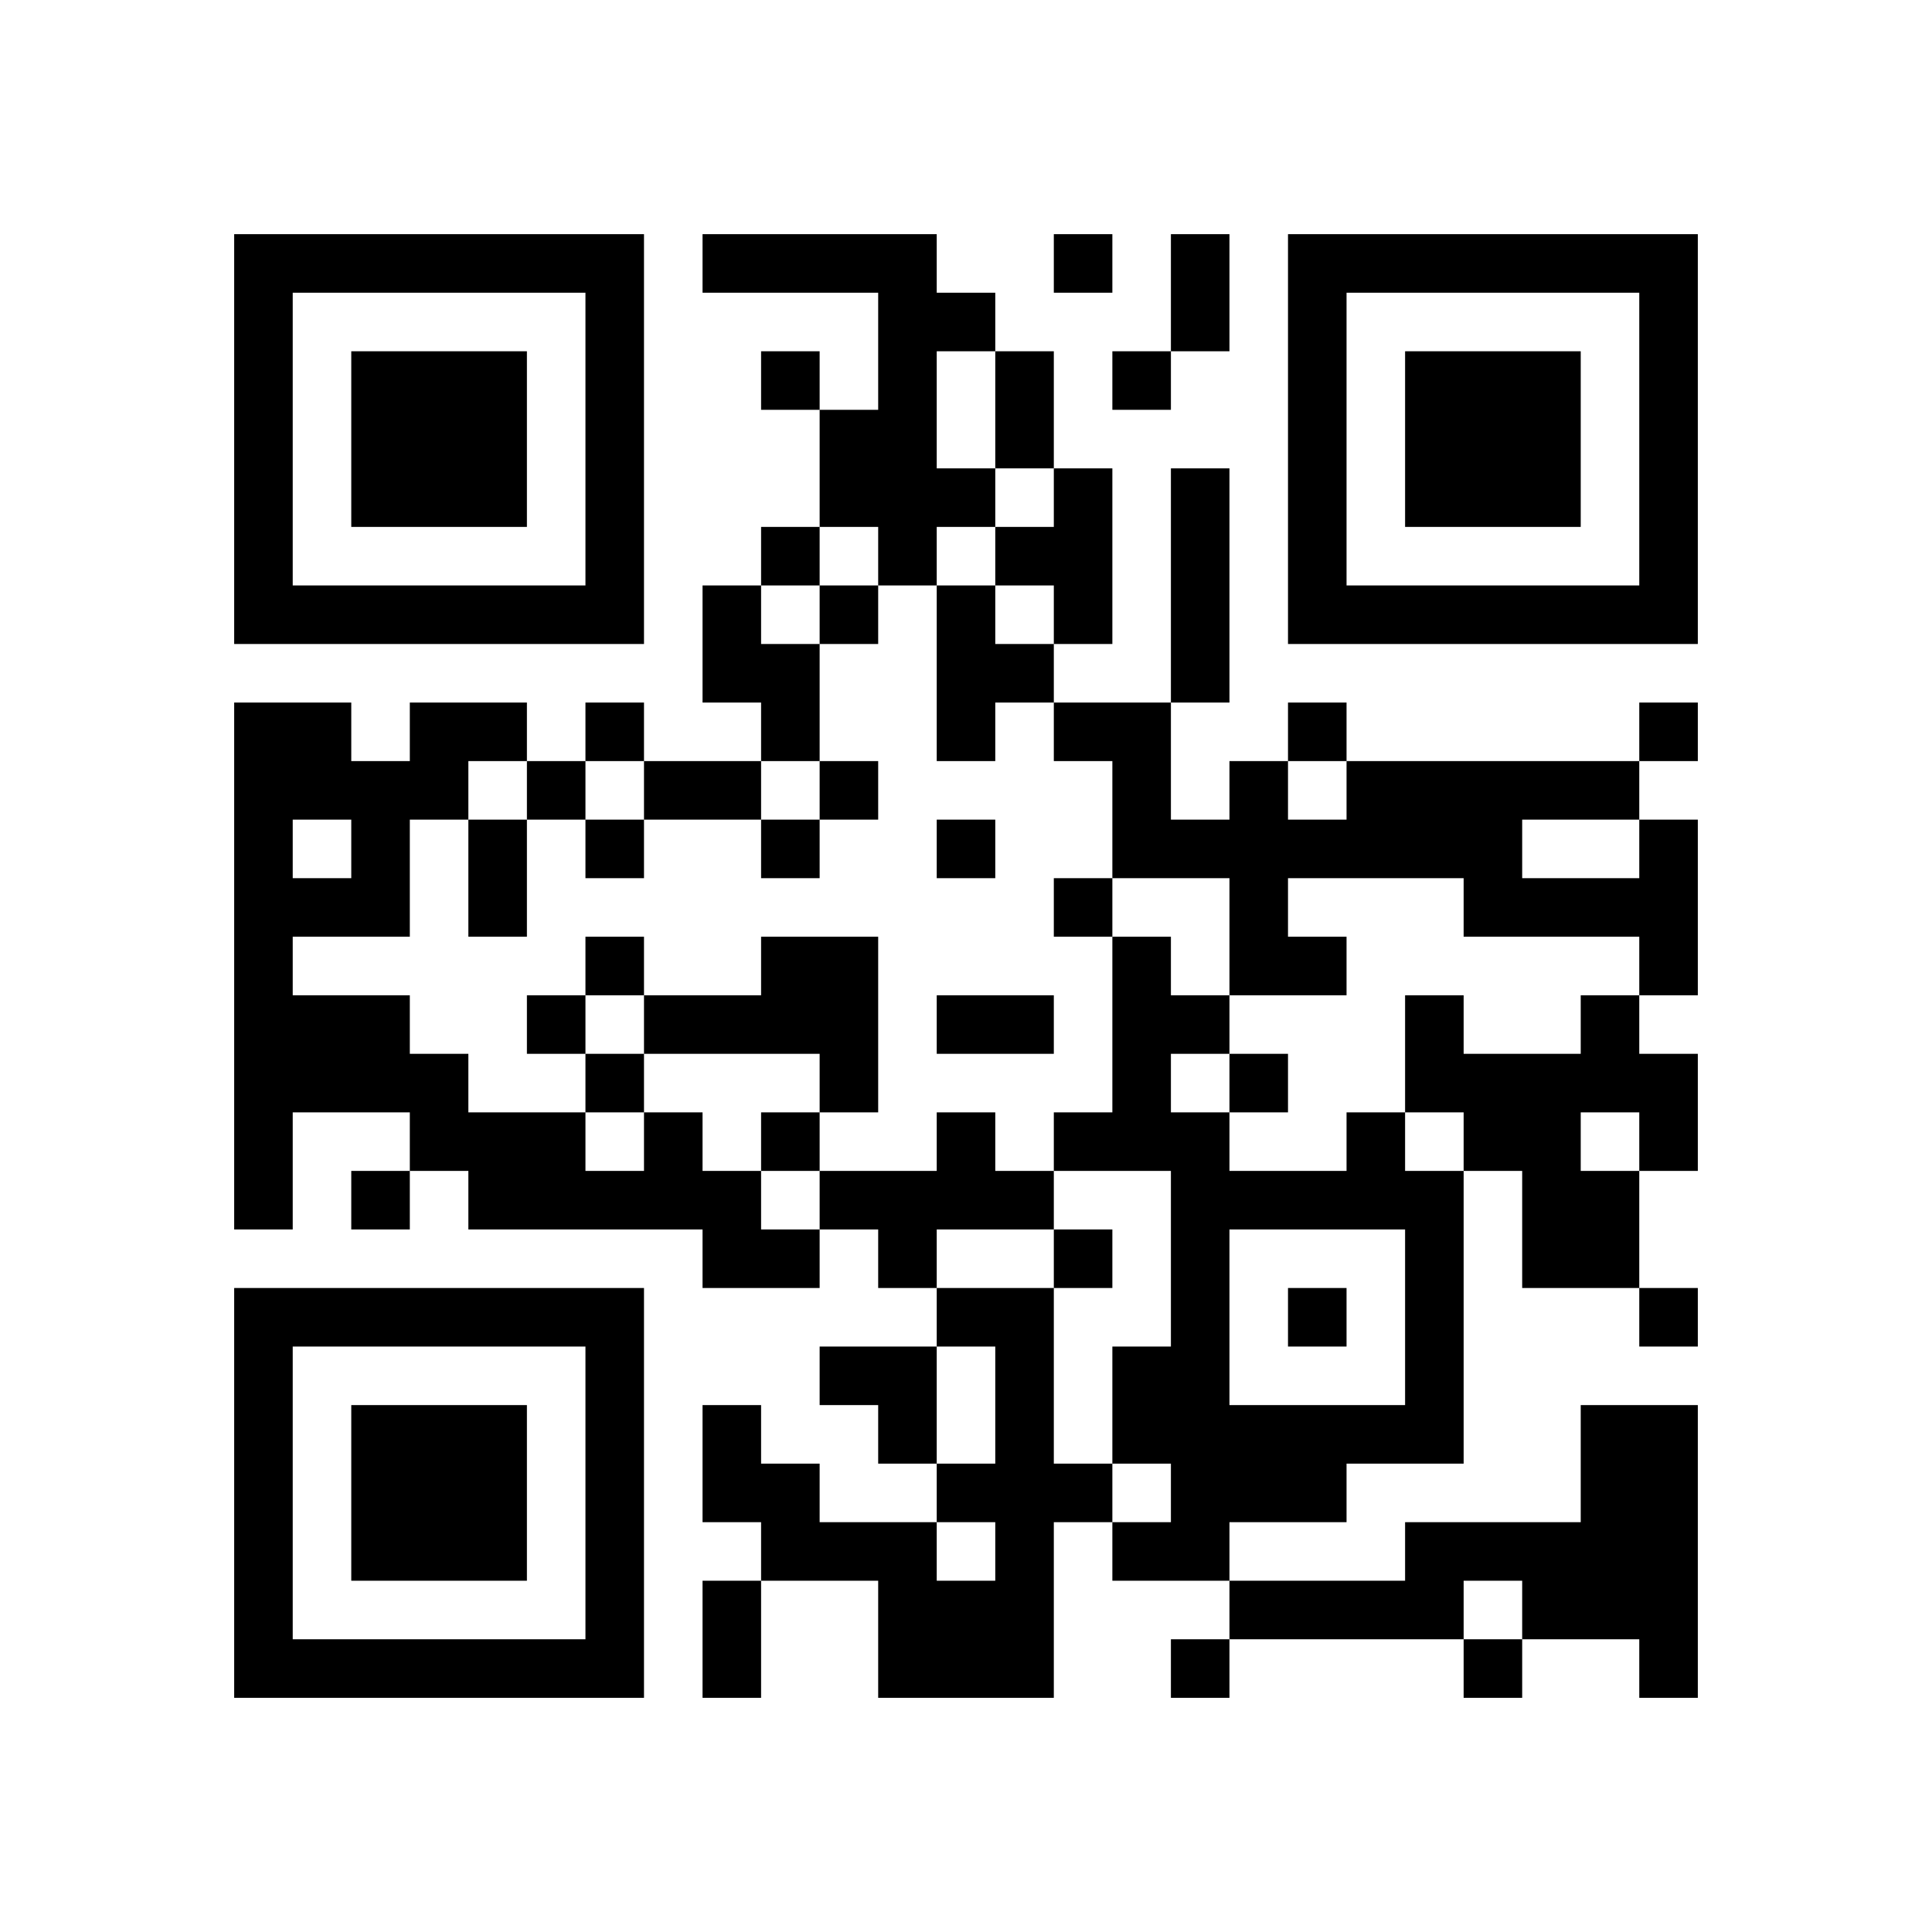 <svg xmlns="http://www.w3.org/2000/svg" version="1.1" viewBox="0 0 66 66" preserveAspectRatio="xMidYMid meet" style="height: 100%; max-height: 100%; display: block; margin: auto;"><rect width="100%" height="100%" fill="white" cx="0" cy="0"/><path d="M8,8l2,0 0,2 -2,0 0,-2z M10,8l2,0 0,2 -2,0 0,-2z M12,8l2,0 0,2 -2,0 0,-2z M14,8l2,0 0,2 -2,0 0,-2z M16,8l2,0 0,2 -2,0 0,-2z M18,8l2,0 0,2 -2,0 0,-2z M20,8l2,0 0,2 -2,0 0,-2z M24,8l2,0 0,2 -2,0 0,-2z M26,8l2,0 0,2 -2,0 0,-2z M28,8l2,0 0,2 -2,0 0,-2z M30,8l2,0 0,2 -2,0 0,-2z M36,8l2,0 0,2 -2,0 0,-2z M40,8l2,0 0,2 -2,0 0,-2z M44,8l2,0 0,2 -2,0 0,-2z M46,8l2,0 0,2 -2,0 0,-2z M48,8l2,0 0,2 -2,0 0,-2z M50,8l2,0 0,2 -2,0 0,-2z M52,8l2,0 0,2 -2,0 0,-2z M54,8l2,0 0,2 -2,0 0,-2z M56,8l2,0 0,2 -2,0 0,-2z M8,10l2,0 0,2 -2,0 0,-2z M20,10l2,0 0,2 -2,0 0,-2z M30,10l2,0 0,2 -2,0 0,-2z M32,10l2,0 0,2 -2,0 0,-2z M40,10l2,0 0,2 -2,0 0,-2z M44,10l2,0 0,2 -2,0 0,-2z M56,10l2,0 0,2 -2,0 0,-2z M8,12l2,0 0,2 -2,0 0,-2z M12,12l2,0 0,2 -2,0 0,-2z M14,12l2,0 0,2 -2,0 0,-2z M16,12l2,0 0,2 -2,0 0,-2z M20,12l2,0 0,2 -2,0 0,-2z M26,12l2,0 0,2 -2,0 0,-2z M30,12l2,0 0,2 -2,0 0,-2z M34,12l2,0 0,2 -2,0 0,-2z M38,12l2,0 0,2 -2,0 0,-2z M44,12l2,0 0,2 -2,0 0,-2z M48,12l2,0 0,2 -2,0 0,-2z M50,12l2,0 0,2 -2,0 0,-2z M52,12l2,0 0,2 -2,0 0,-2z M56,12l2,0 0,2 -2,0 0,-2z M8,14l2,0 0,2 -2,0 0,-2z M12,14l2,0 0,2 -2,0 0,-2z M14,14l2,0 0,2 -2,0 0,-2z M16,14l2,0 0,2 -2,0 0,-2z M20,14l2,0 0,2 -2,0 0,-2z M28,14l2,0 0,2 -2,0 0,-2z M30,14l2,0 0,2 -2,0 0,-2z M34,14l2,0 0,2 -2,0 0,-2z M44,14l2,0 0,2 -2,0 0,-2z M48,14l2,0 0,2 -2,0 0,-2z M50,14l2,0 0,2 -2,0 0,-2z M52,14l2,0 0,2 -2,0 0,-2z M56,14l2,0 0,2 -2,0 0,-2z M8,16l2,0 0,2 -2,0 0,-2z M12,16l2,0 0,2 -2,0 0,-2z M14,16l2,0 0,2 -2,0 0,-2z M16,16l2,0 0,2 -2,0 0,-2z M20,16l2,0 0,2 -2,0 0,-2z M28,16l2,0 0,2 -2,0 0,-2z M30,16l2,0 0,2 -2,0 0,-2z M32,16l2,0 0,2 -2,0 0,-2z M36,16l2,0 0,2 -2,0 0,-2z M40,16l2,0 0,2 -2,0 0,-2z M44,16l2,0 0,2 -2,0 0,-2z M48,16l2,0 0,2 -2,0 0,-2z M50,16l2,0 0,2 -2,0 0,-2z M52,16l2,0 0,2 -2,0 0,-2z M56,16l2,0 0,2 -2,0 0,-2z M8,18l2,0 0,2 -2,0 0,-2z M20,18l2,0 0,2 -2,0 0,-2z M26,18l2,0 0,2 -2,0 0,-2z M30,18l2,0 0,2 -2,0 0,-2z M34,18l2,0 0,2 -2,0 0,-2z M36,18l2,0 0,2 -2,0 0,-2z M40,18l2,0 0,2 -2,0 0,-2z M44,18l2,0 0,2 -2,0 0,-2z M56,18l2,0 0,2 -2,0 0,-2z M8,20l2,0 0,2 -2,0 0,-2z M10,20l2,0 0,2 -2,0 0,-2z M12,20l2,0 0,2 -2,0 0,-2z M14,20l2,0 0,2 -2,0 0,-2z M16,20l2,0 0,2 -2,0 0,-2z M18,20l2,0 0,2 -2,0 0,-2z M20,20l2,0 0,2 -2,0 0,-2z M24,20l2,0 0,2 -2,0 0,-2z M28,20l2,0 0,2 -2,0 0,-2z M32,20l2,0 0,2 -2,0 0,-2z M36,20l2,0 0,2 -2,0 0,-2z M40,20l2,0 0,2 -2,0 0,-2z M44,20l2,0 0,2 -2,0 0,-2z M46,20l2,0 0,2 -2,0 0,-2z M48,20l2,0 0,2 -2,0 0,-2z M50,20l2,0 0,2 -2,0 0,-2z M52,20l2,0 0,2 -2,0 0,-2z M54,20l2,0 0,2 -2,0 0,-2z M56,20l2,0 0,2 -2,0 0,-2z M24,22l2,0 0,2 -2,0 0,-2z M26,22l2,0 0,2 -2,0 0,-2z M32,22l2,0 0,2 -2,0 0,-2z M34,22l2,0 0,2 -2,0 0,-2z M40,22l2,0 0,2 -2,0 0,-2z M8,24l2,0 0,2 -2,0 0,-2z M10,24l2,0 0,2 -2,0 0,-2z M14,24l2,0 0,2 -2,0 0,-2z M16,24l2,0 0,2 -2,0 0,-2z M20,24l2,0 0,2 -2,0 0,-2z M26,24l2,0 0,2 -2,0 0,-2z M32,24l2,0 0,2 -2,0 0,-2z M36,24l2,0 0,2 -2,0 0,-2z M38,24l2,0 0,2 -2,0 0,-2z M44,24l2,0 0,2 -2,0 0,-2z M56,24l2,0 0,2 -2,0 0,-2z M8,26l2,0 0,2 -2,0 0,-2z M10,26l2,0 0,2 -2,0 0,-2z M12,26l2,0 0,2 -2,0 0,-2z M14,26l2,0 0,2 -2,0 0,-2z M18,26l2,0 0,2 -2,0 0,-2z M22,26l2,0 0,2 -2,0 0,-2z M24,26l2,0 0,2 -2,0 0,-2z M28,26l2,0 0,2 -2,0 0,-2z M38,26l2,0 0,2 -2,0 0,-2z M42,26l2,0 0,2 -2,0 0,-2z M46,26l2,0 0,2 -2,0 0,-2z M48,26l2,0 0,2 -2,0 0,-2z M50,26l2,0 0,2 -2,0 0,-2z M52,26l2,0 0,2 -2,0 0,-2z M54,26l2,0 0,2 -2,0 0,-2z M8,28l2,0 0,2 -2,0 0,-2z M12,28l2,0 0,2 -2,0 0,-2z M16,28l2,0 0,2 -2,0 0,-2z M20,28l2,0 0,2 -2,0 0,-2z M26,28l2,0 0,2 -2,0 0,-2z M32,28l2,0 0,2 -2,0 0,-2z M38,28l2,0 0,2 -2,0 0,-2z M40,28l2,0 0,2 -2,0 0,-2z M42,28l2,0 0,2 -2,0 0,-2z M44,28l2,0 0,2 -2,0 0,-2z M46,28l2,0 0,2 -2,0 0,-2z M48,28l2,0 0,2 -2,0 0,-2z M50,28l2,0 0,2 -2,0 0,-2z M56,28l2,0 0,2 -2,0 0,-2z M8,30l2,0 0,2 -2,0 0,-2z M10,30l2,0 0,2 -2,0 0,-2z M12,30l2,0 0,2 -2,0 0,-2z M16,30l2,0 0,2 -2,0 0,-2z M36,30l2,0 0,2 -2,0 0,-2z M42,30l2,0 0,2 -2,0 0,-2z M50,30l2,0 0,2 -2,0 0,-2z M52,30l2,0 0,2 -2,0 0,-2z M54,30l2,0 0,2 -2,0 0,-2z M56,30l2,0 0,2 -2,0 0,-2z M8,32l2,0 0,2 -2,0 0,-2z M20,32l2,0 0,2 -2,0 0,-2z M26,32l2,0 0,2 -2,0 0,-2z M28,32l2,0 0,2 -2,0 0,-2z M38,32l2,0 0,2 -2,0 0,-2z M42,32l2,0 0,2 -2,0 0,-2z M44,32l2,0 0,2 -2,0 0,-2z M56,32l2,0 0,2 -2,0 0,-2z M8,34l2,0 0,2 -2,0 0,-2z M10,34l2,0 0,2 -2,0 0,-2z M12,34l2,0 0,2 -2,0 0,-2z M18,34l2,0 0,2 -2,0 0,-2z M22,34l2,0 0,2 -2,0 0,-2z M24,34l2,0 0,2 -2,0 0,-2z M26,34l2,0 0,2 -2,0 0,-2z M28,34l2,0 0,2 -2,0 0,-2z M32,34l2,0 0,2 -2,0 0,-2z M34,34l2,0 0,2 -2,0 0,-2z M38,34l2,0 0,2 -2,0 0,-2z M40,34l2,0 0,2 -2,0 0,-2z M48,34l2,0 0,2 -2,0 0,-2z M54,34l2,0 0,2 -2,0 0,-2z M8,36l2,0 0,2 -2,0 0,-2z M10,36l2,0 0,2 -2,0 0,-2z M12,36l2,0 0,2 -2,0 0,-2z M14,36l2,0 0,2 -2,0 0,-2z M20,36l2,0 0,2 -2,0 0,-2z M28,36l2,0 0,2 -2,0 0,-2z M38,36l2,0 0,2 -2,0 0,-2z M42,36l2,0 0,2 -2,0 0,-2z M48,36l2,0 0,2 -2,0 0,-2z M50,36l2,0 0,2 -2,0 0,-2z M52,36l2,0 0,2 -2,0 0,-2z M54,36l2,0 0,2 -2,0 0,-2z M56,36l2,0 0,2 -2,0 0,-2z M8,38l2,0 0,2 -2,0 0,-2z M14,38l2,0 0,2 -2,0 0,-2z M16,38l2,0 0,2 -2,0 0,-2z M18,38l2,0 0,2 -2,0 0,-2z M22,38l2,0 0,2 -2,0 0,-2z M26,38l2,0 0,2 -2,0 0,-2z M32,38l2,0 0,2 -2,0 0,-2z M36,38l2,0 0,2 -2,0 0,-2z M38,38l2,0 0,2 -2,0 0,-2z M40,38l2,0 0,2 -2,0 0,-2z M46,38l2,0 0,2 -2,0 0,-2z M50,38l2,0 0,2 -2,0 0,-2z M52,38l2,0 0,2 -2,0 0,-2z M56,38l2,0 0,2 -2,0 0,-2z M8,40l2,0 0,2 -2,0 0,-2z M12,40l2,0 0,2 -2,0 0,-2z M16,40l2,0 0,2 -2,0 0,-2z M18,40l2,0 0,2 -2,0 0,-2z M20,40l2,0 0,2 -2,0 0,-2z M22,40l2,0 0,2 -2,0 0,-2z M24,40l2,0 0,2 -2,0 0,-2z M28,40l2,0 0,2 -2,0 0,-2z M30,40l2,0 0,2 -2,0 0,-2z M32,40l2,0 0,2 -2,0 0,-2z M34,40l2,0 0,2 -2,0 0,-2z M40,40l2,0 0,2 -2,0 0,-2z M42,40l2,0 0,2 -2,0 0,-2z M44,40l2,0 0,2 -2,0 0,-2z M46,40l2,0 0,2 -2,0 0,-2z M48,40l2,0 0,2 -2,0 0,-2z M52,40l2,0 0,2 -2,0 0,-2z M54,40l2,0 0,2 -2,0 0,-2z M24,42l2,0 0,2 -2,0 0,-2z M26,42l2,0 0,2 -2,0 0,-2z M30,42l2,0 0,2 -2,0 0,-2z M36,42l2,0 0,2 -2,0 0,-2z M40,42l2,0 0,2 -2,0 0,-2z M48,42l2,0 0,2 -2,0 0,-2z M52,42l2,0 0,2 -2,0 0,-2z M54,42l2,0 0,2 -2,0 0,-2z M8,44l2,0 0,2 -2,0 0,-2z M10,44l2,0 0,2 -2,0 0,-2z M12,44l2,0 0,2 -2,0 0,-2z M14,44l2,0 0,2 -2,0 0,-2z M16,44l2,0 0,2 -2,0 0,-2z M18,44l2,0 0,2 -2,0 0,-2z M20,44l2,0 0,2 -2,0 0,-2z M32,44l2,0 0,2 -2,0 0,-2z M34,44l2,0 0,2 -2,0 0,-2z M40,44l2,0 0,2 -2,0 0,-2z M44,44l2,0 0,2 -2,0 0,-2z M48,44l2,0 0,2 -2,0 0,-2z M56,44l2,0 0,2 -2,0 0,-2z M8,46l2,0 0,2 -2,0 0,-2z M20,46l2,0 0,2 -2,0 0,-2z M28,46l2,0 0,2 -2,0 0,-2z M30,46l2,0 0,2 -2,0 0,-2z M34,46l2,0 0,2 -2,0 0,-2z M38,46l2,0 0,2 -2,0 0,-2z M40,46l2,0 0,2 -2,0 0,-2z M48,46l2,0 0,2 -2,0 0,-2z M8,48l2,0 0,2 -2,0 0,-2z M12,48l2,0 0,2 -2,0 0,-2z M14,48l2,0 0,2 -2,0 0,-2z M16,48l2,0 0,2 -2,0 0,-2z M20,48l2,0 0,2 -2,0 0,-2z M24,48l2,0 0,2 -2,0 0,-2z M30,48l2,0 0,2 -2,0 0,-2z M34,48l2,0 0,2 -2,0 0,-2z M38,48l2,0 0,2 -2,0 0,-2z M40,48l2,0 0,2 -2,0 0,-2z M42,48l2,0 0,2 -2,0 0,-2z M44,48l2,0 0,2 -2,0 0,-2z M46,48l2,0 0,2 -2,0 0,-2z M48,48l2,0 0,2 -2,0 0,-2z M54,48l2,0 0,2 -2,0 0,-2z M56,48l2,0 0,2 -2,0 0,-2z M8,50l2,0 0,2 -2,0 0,-2z M12,50l2,0 0,2 -2,0 0,-2z M14,50l2,0 0,2 -2,0 0,-2z M16,50l2,0 0,2 -2,0 0,-2z M20,50l2,0 0,2 -2,0 0,-2z M24,50l2,0 0,2 -2,0 0,-2z M26,50l2,0 0,2 -2,0 0,-2z M32,50l2,0 0,2 -2,0 0,-2z M34,50l2,0 0,2 -2,0 0,-2z M36,50l2,0 0,2 -2,0 0,-2z M40,50l2,0 0,2 -2,0 0,-2z M42,50l2,0 0,2 -2,0 0,-2z M44,50l2,0 0,2 -2,0 0,-2z M54,50l2,0 0,2 -2,0 0,-2z M56,50l2,0 0,2 -2,0 0,-2z M8,52l2,0 0,2 -2,0 0,-2z M12,52l2,0 0,2 -2,0 0,-2z M14,52l2,0 0,2 -2,0 0,-2z M16,52l2,0 0,2 -2,0 0,-2z M20,52l2,0 0,2 -2,0 0,-2z M26,52l2,0 0,2 -2,0 0,-2z M28,52l2,0 0,2 -2,0 0,-2z M30,52l2,0 0,2 -2,0 0,-2z M34,52l2,0 0,2 -2,0 0,-2z M38,52l2,0 0,2 -2,0 0,-2z M40,52l2,0 0,2 -2,0 0,-2z M48,52l2,0 0,2 -2,0 0,-2z M50,52l2,0 0,2 -2,0 0,-2z M52,52l2,0 0,2 -2,0 0,-2z M54,52l2,0 0,2 -2,0 0,-2z M56,52l2,0 0,2 -2,0 0,-2z M8,54l2,0 0,2 -2,0 0,-2z M20,54l2,0 0,2 -2,0 0,-2z M24,54l2,0 0,2 -2,0 0,-2z M30,54l2,0 0,2 -2,0 0,-2z M32,54l2,0 0,2 -2,0 0,-2z M34,54l2,0 0,2 -2,0 0,-2z M42,54l2,0 0,2 -2,0 0,-2z M44,54l2,0 0,2 -2,0 0,-2z M46,54l2,0 0,2 -2,0 0,-2z M48,54l2,0 0,2 -2,0 0,-2z M52,54l2,0 0,2 -2,0 0,-2z M54,54l2,0 0,2 -2,0 0,-2z M56,54l2,0 0,2 -2,0 0,-2z M8,56l2,0 0,2 -2,0 0,-2z M10,56l2,0 0,2 -2,0 0,-2z M12,56l2,0 0,2 -2,0 0,-2z M14,56l2,0 0,2 -2,0 0,-2z M16,56l2,0 0,2 -2,0 0,-2z M18,56l2,0 0,2 -2,0 0,-2z M20,56l2,0 0,2 -2,0 0,-2z M24,56l2,0 0,2 -2,0 0,-2z M30,56l2,0 0,2 -2,0 0,-2z M32,56l2,0 0,2 -2,0 0,-2z M34,56l2,0 0,2 -2,0 0,-2z M40,56l2,0 0,2 -2,0 0,-2z M50,56l2,0 0,2 -2,0 0,-2z M56,56l2,0 0,2 -2,0 0,-2z " stroke="transparent" fill="black"/></svg>